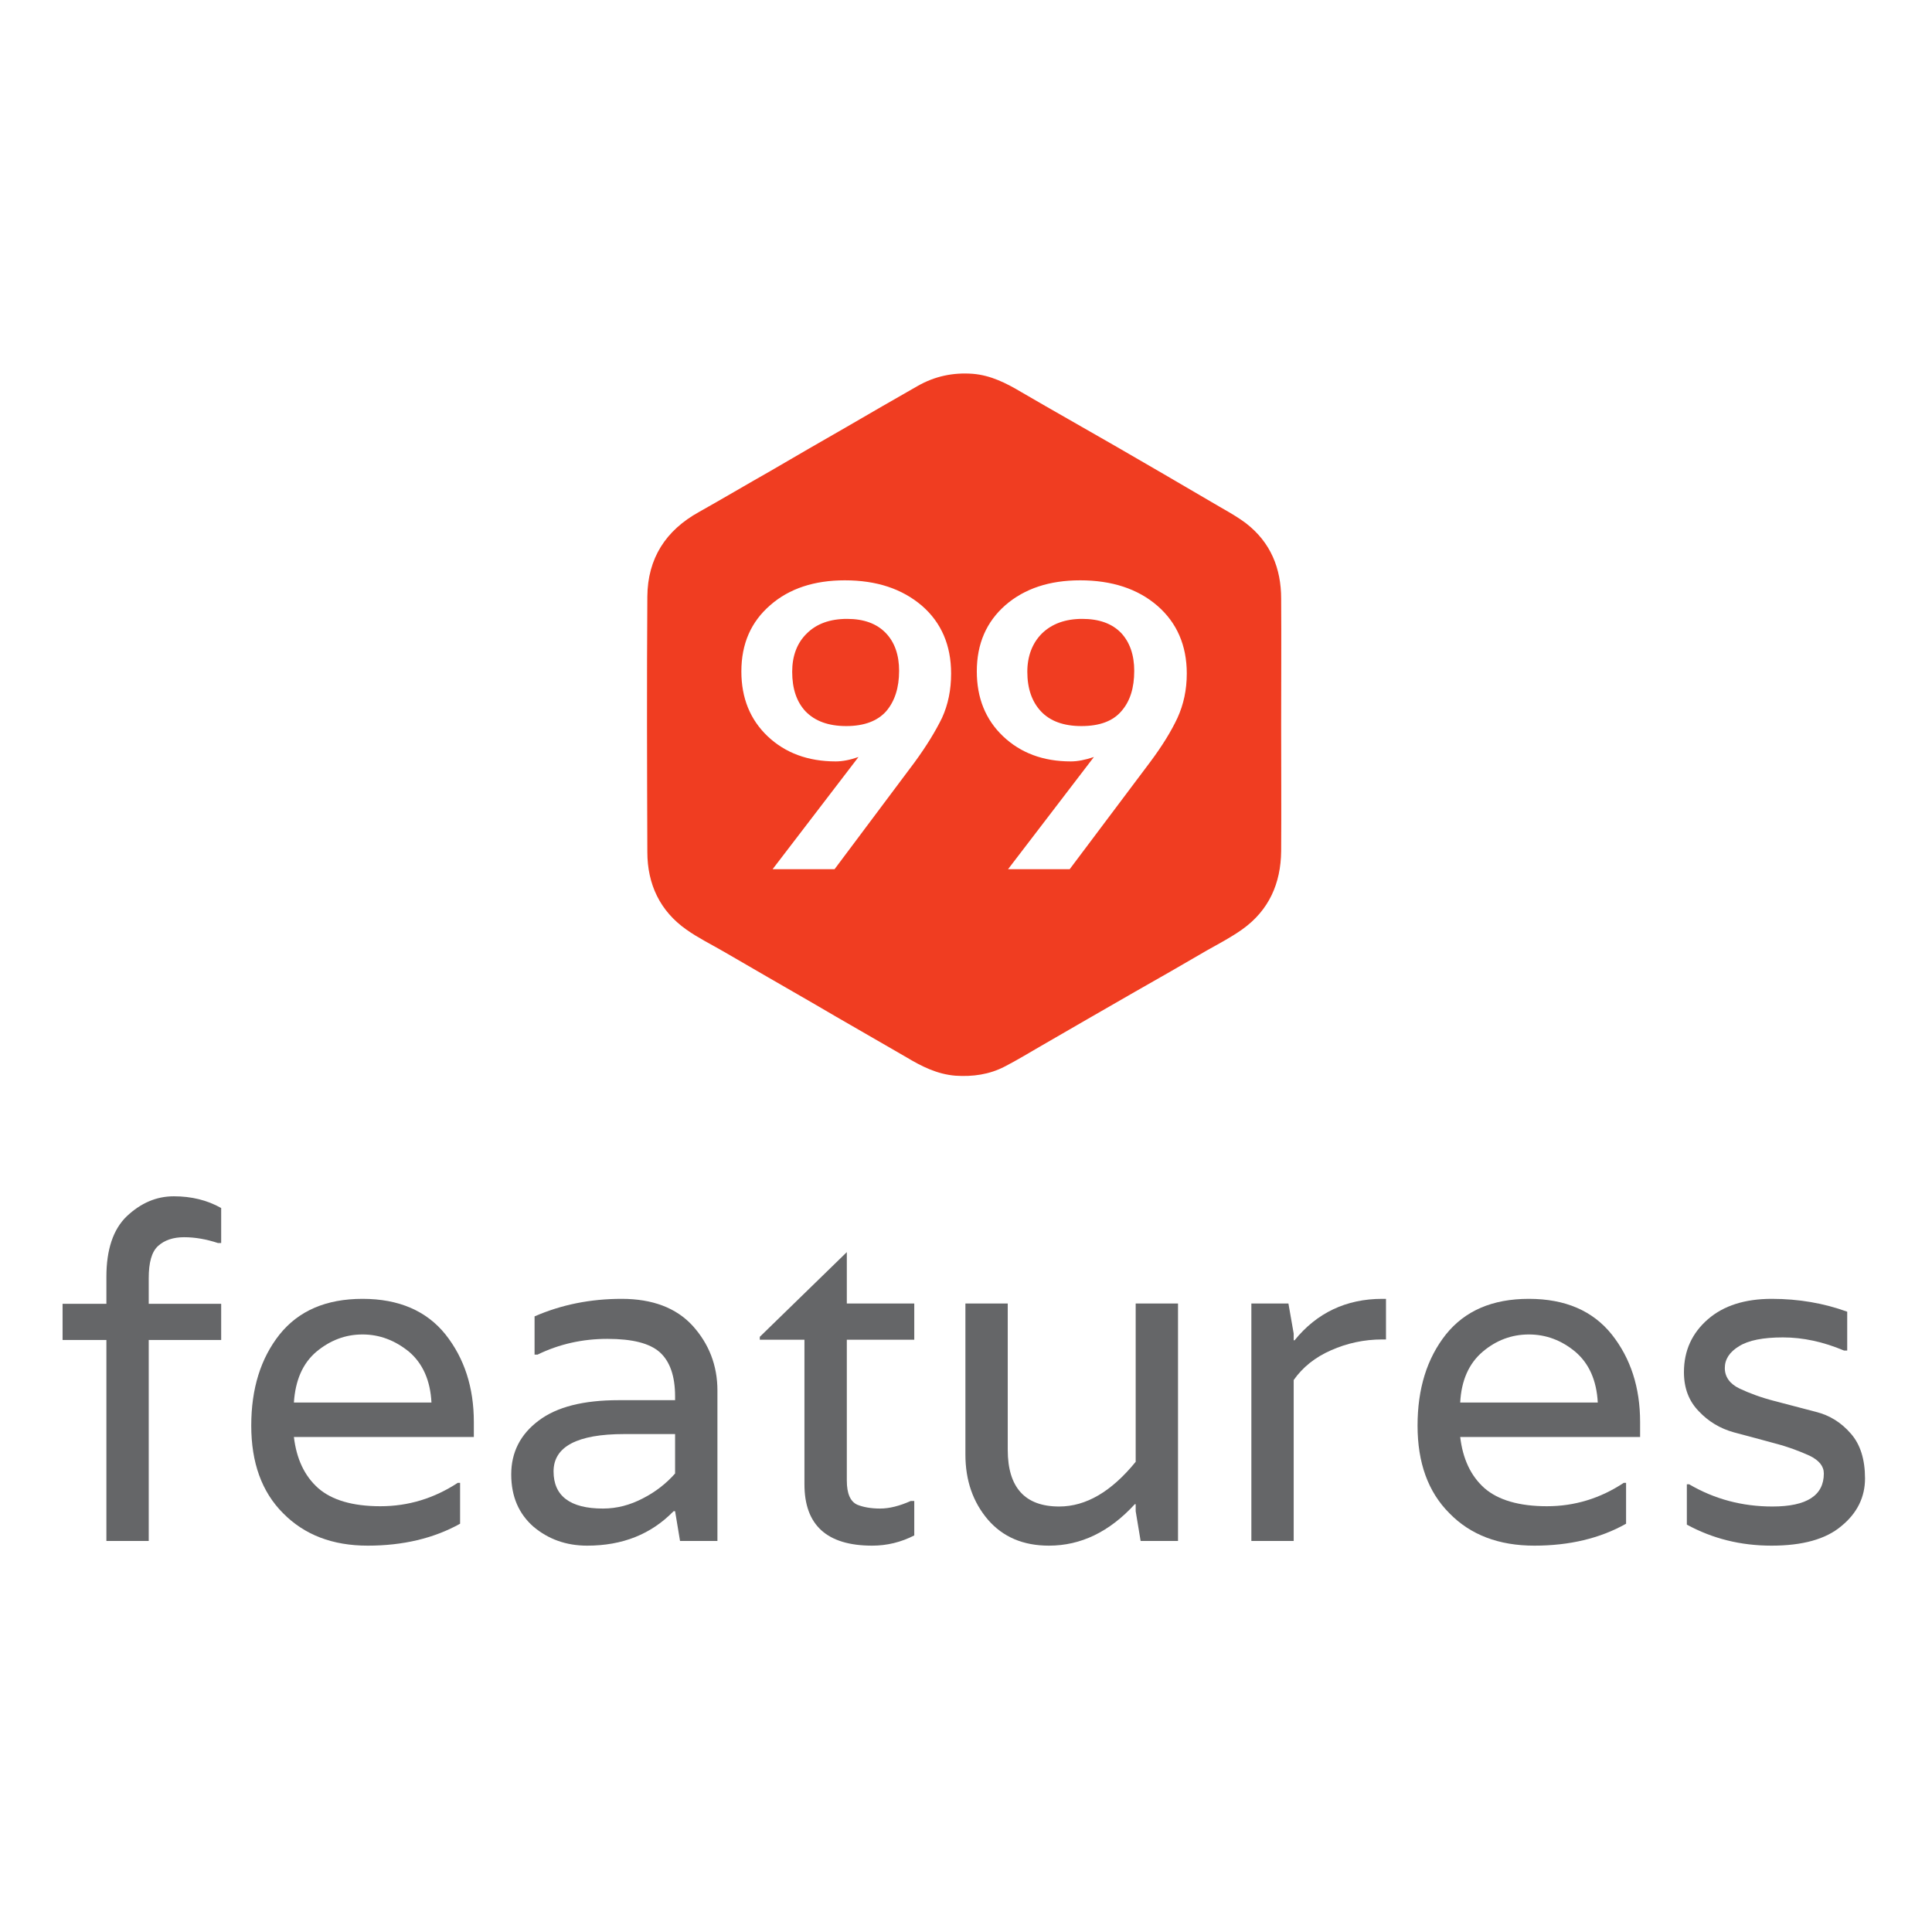 <?xml version="1.0" encoding="UTF-8"?>
<svg xmlns="http://www.w3.org/2000/svg" xmlns:xlink="http://www.w3.org/1999/xlink" width="192px" height="192px" viewBox="0 0 192 192" version="1.1">
<g id="surface1">
<path style=" stroke:none;fill-rule:evenodd;fill:rgb(94.118%,23.922%,12.941%);fill-opacity:1;" d="M 117.016 71.344 C 116.406 72.648 115.504 74.129 114.285 75.754 L 106.305 86.379 L 100.18 86.379 L 108.711 75.23 C 107.84 75.523 107.086 75.668 106.418 75.668 C 103.66 75.668 101.426 74.824 99.684 73.172 C 97.945 71.516 97.074 69.367 97.074 66.727 C 97.074 63.969 98.031 61.793 99.918 60.137 C 101.832 58.484 104.301 57.672 107.348 57.672 C 110.484 57.672 113.066 58.512 115.012 60.195 C 116.957 61.879 117.941 64.145 117.941 66.93 C 117.941 68.555 117.625 70.008 117.016 71.344 Z M 93.617 71.344 C 92.98 72.648 92.082 74.129 90.891 75.754 L 82.938 86.379 L 76.781 86.379 L 85.316 75.23 C 84.477 75.523 83.719 75.668 83.055 75.668 C 80.297 75.668 78.031 74.824 76.289 73.172 C 74.547 71.516 73.676 69.367 73.676 66.727 C 73.676 63.969 74.637 61.793 76.551 60.137 C 78.438 58.484 80.934 57.672 83.953 57.672 C 87.117 57.672 89.641 58.512 91.617 60.195 C 93.559 61.879 94.52 64.145 94.52 66.93 C 94.52 68.555 94.227 70.008 93.617 71.344 Z M 127.32 59.5 C 127.32 56.48 126.273 53.898 123.836 52.012 C 122.762 51.199 121.512 50.559 120.352 49.863 C 117.219 48.035 114.113 46.207 110.977 44.406 C 107.812 42.578 104.648 40.805 101.516 38.977 C 100.004 38.078 98.465 37.293 96.668 37.148 C 94.723 37.004 92.895 37.383 91.18 38.367 C 88.828 39.703 86.477 41.066 84.125 42.434 C 81.602 43.883 79.074 45.336 76.551 46.816 C 74.199 48.148 71.848 49.543 69.469 50.879 C 66.16 52.707 64.359 55.492 64.332 59.297 C 64.273 67.742 64.301 76.191 64.332 84.668 C 64.332 87.859 65.578 90.531 68.219 92.387 C 69.41 93.23 70.715 93.867 71.965 94.594 C 74.867 96.277 77.77 97.961 80.703 99.645 C 83.809 101.473 86.941 103.242 90.078 105.07 C 91.586 105.973 93.125 106.754 94.953 106.902 C 96.668 107.016 98.32 106.785 99.832 106 C 101.078 105.363 102.297 104.609 103.516 103.91 C 106.594 102.141 109.672 100.34 112.777 98.57 C 115.184 97.207 117.566 95.84 119.945 94.449 C 121.137 93.781 122.355 93.141 123.457 92.359 C 126.098 90.473 127.289 87.801 127.32 84.578 C 127.348 80.371 127.32 76.191 127.32 72.039 C 127.32 67.859 127.348 63.68 127.32 59.5 Z M 127.32 59.5 "/>
<path style=" stroke:none;fill-rule:evenodd;fill:rgb(94.118%,23.922%,12.941%);fill-opacity:1;" d="M 84.184 61.504 C 82.473 61.504 81.137 61.996 80.18 62.953 C 79.191 63.91 78.727 65.219 78.727 66.758 C 78.727 68.441 79.164 69.746 80.062 70.703 C 80.992 71.66 82.328 72.156 84.098 72.156 C 85.867 72.156 87.203 71.66 88.074 70.676 C 88.918 69.688 89.352 68.352 89.352 66.668 C 89.352 65.102 88.918 63.824 88.016 62.895 C 87.117 61.969 85.84 61.504 84.184 61.504 Z M 84.184 61.504 "/>
<path style=" stroke:none;fill-rule:evenodd;fill:rgb(94.118%,23.922%,12.941%);fill-opacity:1;" d="M 107.551 61.504 C 105.867 61.504 104.531 61.996 103.547 62.953 C 102.586 63.91 102.094 65.219 102.094 66.758 C 102.094 68.441 102.559 69.746 103.457 70.703 C 104.359 71.66 105.695 72.156 107.465 72.156 C 109.293 72.156 110.598 71.66 111.441 70.676 C 112.312 69.688 112.719 68.352 112.719 66.668 C 112.719 65.102 112.281 63.824 111.41 62.895 C 110.512 61.969 109.234 61.504 107.551 61.504 Z M 107.551 61.504 "/>
<path style=" stroke:none;fill-rule:evenodd;fill:rgb(39.608%,40%,40.784%);fill-opacity:1;" d="M 21.66 123.531 C 20.527 123.156 19.398 122.953 18.293 122.953 C 17.219 122.953 16.348 123.242 15.711 123.824 C 15.07 124.402 14.781 125.477 14.781 127.016 L 14.781 129.57 L 21.98 129.57 L 21.98 133.168 L 14.781 133.168 L 14.781 153.141 L 10.574 153.141 L 10.574 133.168 L 6.219 133.168 L 6.219 129.57 L 10.574 129.57 L 10.574 126.871 C 10.574 124.199 11.242 122.168 12.605 120.863 C 14 119.555 15.535 118.887 17.277 118.887 C 19.02 118.887 20.586 119.266 21.98 120.051 L 21.98 123.531 Z M 21.66 123.531 "/>
<path style=" stroke:none;fill-rule:evenodd;fill:rgb(39.608%,40%,40.784%);fill-opacity:1;" d="M 29.207 139.383 L 42.879 139.383 C 42.766 137.176 42.008 135.492 40.645 134.332 C 39.25 133.199 37.715 132.617 36.031 132.617 C 34.316 132.617 32.809 133.199 31.441 134.332 C 30.078 135.492 29.352 137.176 29.207 139.383 Z M 47.09 141.328 L 47.09 142.809 L 29.207 142.809 C 29.469 144.984 30.254 146.668 31.617 147.887 C 32.98 149.078 35.043 149.688 37.801 149.688 C 40.586 149.688 43.141 148.902 45.492 147.363 L 45.723 147.363 L 45.723 151.426 C 43.113 152.879 40.035 153.605 36.551 153.605 C 33.039 153.605 30.254 152.531 28.133 150.383 C 26.016 148.266 24.969 145.359 24.969 141.676 C 24.969 138.016 25.898 135 27.785 132.617 C 29.672 130.266 32.402 129.078 36.031 129.078 C 39.629 129.078 42.387 130.266 44.273 132.617 C 46.16 135 47.09 137.902 47.09 141.328 Z M 47.09 141.328 "/>
<path style=" stroke:none;fill-rule:evenodd;fill:rgb(39.608%,40%,40.784%);fill-opacity:1;" d="M 67.09 146.434 L 67.09 142.516 L 62.039 142.516 C 57.363 142.516 55.012 143.766 55.012 146.23 C 55.012 148.672 56.668 149.918 59.918 149.918 C 61.312 149.918 62.617 149.57 63.895 148.902 C 65.145 148.266 66.219 147.422 67.09 146.434 Z M 53.125 130.82 C 55.797 129.656 58.672 129.078 61.777 129.078 C 64.852 129.078 67.203 129.977 68.828 131.746 C 70.457 133.547 71.297 135.695 71.297 138.191 L 71.297 153.141 L 67.582 153.141 L 67.09 150.18 L 66.941 150.18 C 64.707 152.473 61.863 153.605 58.352 153.605 C 56.262 153.605 54.492 152.965 53.012 151.719 C 51.559 150.441 50.805 148.727 50.805 146.523 C 50.805 144.344 51.703 142.547 53.531 141.18 C 55.332 139.816 57.973 139.148 61.484 139.148 L 67.09 139.148 L 67.09 138.773 C 67.09 136.738 66.566 135.289 65.578 134.391 C 64.562 133.488 62.852 133.055 60.355 133.055 C 57.887 133.055 55.566 133.574 53.418 134.621 L 53.125 134.621 Z M 53.125 130.82 "/>
<path style=" stroke:none;fill-rule:evenodd;fill:rgb(39.608%,40%,40.784%);fill-opacity:1;" d="M 90.859 133.141 L 84.156 133.141 L 84.156 147.133 C 84.156 148.438 84.504 149.223 85.199 149.539 C 85.781 149.773 86.535 149.918 87.465 149.918 C 88.395 149.918 89.41 149.656 90.512 149.164 L 90.859 149.164 L 90.859 152.59 C 89.555 153.258 88.16 153.605 86.68 153.605 C 82.184 153.605 79.945 151.574 79.945 147.508 L 79.945 133.141 L 75.508 133.141 L 75.508 132.852 L 84.156 124.434 L 84.156 129.543 L 90.859 129.543 Z M 90.859 133.141 "/>
<path style=" stroke:none;fill-rule:evenodd;fill:rgb(39.608%,40%,40.784%);fill-opacity:1;" d="M 104.242 153.605 C 101.66 153.605 99.656 152.734 98.176 151.02 C 96.695 149.281 95.941 147.133 95.941 144.547 L 95.941 129.543 L 100.148 129.543 L 100.148 144.082 C 100.148 147.828 101.863 149.715 105.258 149.715 C 107.93 149.715 110.453 148.234 112.863 145.273 L 112.863 129.543 L 117.07 129.543 L 117.07 153.141 L 113.355 153.141 L 112.863 150.18 L 112.863 149.484 L 112.777 149.484 C 110.25 152.242 107.406 153.605 104.242 153.605 Z M 104.242 153.605 "/>
<path style=" stroke:none;fill-rule:evenodd;fill:rgb(39.608%,40%,40.784%);fill-opacity:1;" d="M 137.363 129.078 L 137.738 129.078 L 137.738 133.113 L 137.363 133.113 C 135.562 133.113 133.852 133.488 132.281 134.188 C 130.688 134.883 129.465 135.871 128.566 137.145 L 128.566 153.141 L 124.359 153.141 L 124.359 129.543 L 128.043 129.543 L 128.566 132.531 L 128.566 133.199 L 128.652 133.199 C 130.859 130.469 133.793 129.078 137.363 129.078 Z M 137.363 129.078 "/>
<path style=" stroke:none;fill-rule:evenodd;fill:rgb(39.608%,40%,40.784%);fill-opacity:1;" d="M 145.113 139.383 L 158.785 139.383 C 158.668 137.176 157.914 135.492 156.547 134.332 C 155.184 133.199 153.645 132.617 151.934 132.617 C 150.223 132.617 148.684 133.199 147.348 134.332 C 145.984 135.492 145.227 137.176 145.113 139.383 Z M 162.992 141.328 L 162.992 142.809 L 145.113 142.809 C 145.375 144.984 146.156 146.668 147.52 147.887 C 148.887 149.078 150.977 149.688 153.734 149.688 C 156.492 149.688 159.043 148.902 161.367 147.363 L 161.598 147.363 L 161.598 151.426 C 159.016 152.879 155.969 153.605 152.484 153.605 C 148.945 153.605 146.129 152.531 144.039 150.383 C 141.918 148.266 140.875 145.359 140.875 141.676 C 140.875 138.016 141.805 135 143.691 132.617 C 145.578 130.266 148.305 129.078 151.934 129.078 C 155.562 129.078 158.289 130.266 160.176 132.617 C 162.062 135 162.992 137.902 162.992 141.328 Z M 162.992 141.328 "/>
<path style=" stroke:none;fill-rule:evenodd;fill:rgb(39.608%,40%,40.784%);fill-opacity:1;" d="M 177.188 132.91 C 175.211 132.91 173.762 133.199 172.832 133.781 C 171.875 134.359 171.41 135.086 171.41 135.957 C 171.41 136.828 171.902 137.523 172.863 137.988 C 173.848 138.453 175.008 138.887 176.375 139.238 C 177.738 139.586 179.102 139.961 180.465 140.309 C 181.859 140.66 182.992 141.383 183.922 142.457 C 184.879 143.531 185.344 145.043 185.344 146.93 C 185.344 148.785 184.559 150.383 182.992 151.66 C 181.453 152.965 179.133 153.605 176.055 153.605 C 172.977 153.605 170.191 152.906 167.637 151.516 L 167.637 147.508 L 167.867 147.508 C 170.395 148.988 173.152 149.715 176.141 149.715 C 179.566 149.715 181.25 148.613 181.25 146.434 C 181.25 145.711 180.785 145.129 179.828 144.664 C 178.871 144.23 177.738 143.793 176.402 143.445 C 175.039 143.066 173.703 142.719 172.309 142.344 C 170.945 141.965 169.785 141.27 168.828 140.254 C 167.84 139.238 167.348 137.961 167.348 136.363 C 167.348 134.215 168.16 132.473 169.727 131.109 C 171.293 129.746 173.414 129.078 176.082 129.078 C 178.754 129.078 181.25 129.512 183.574 130.355 L 183.574 134.215 L 183.254 134.215 C 181.191 133.344 179.16 132.91 177.188 132.91 Z M 177.188 132.91 "/>
</g>
</svg>
